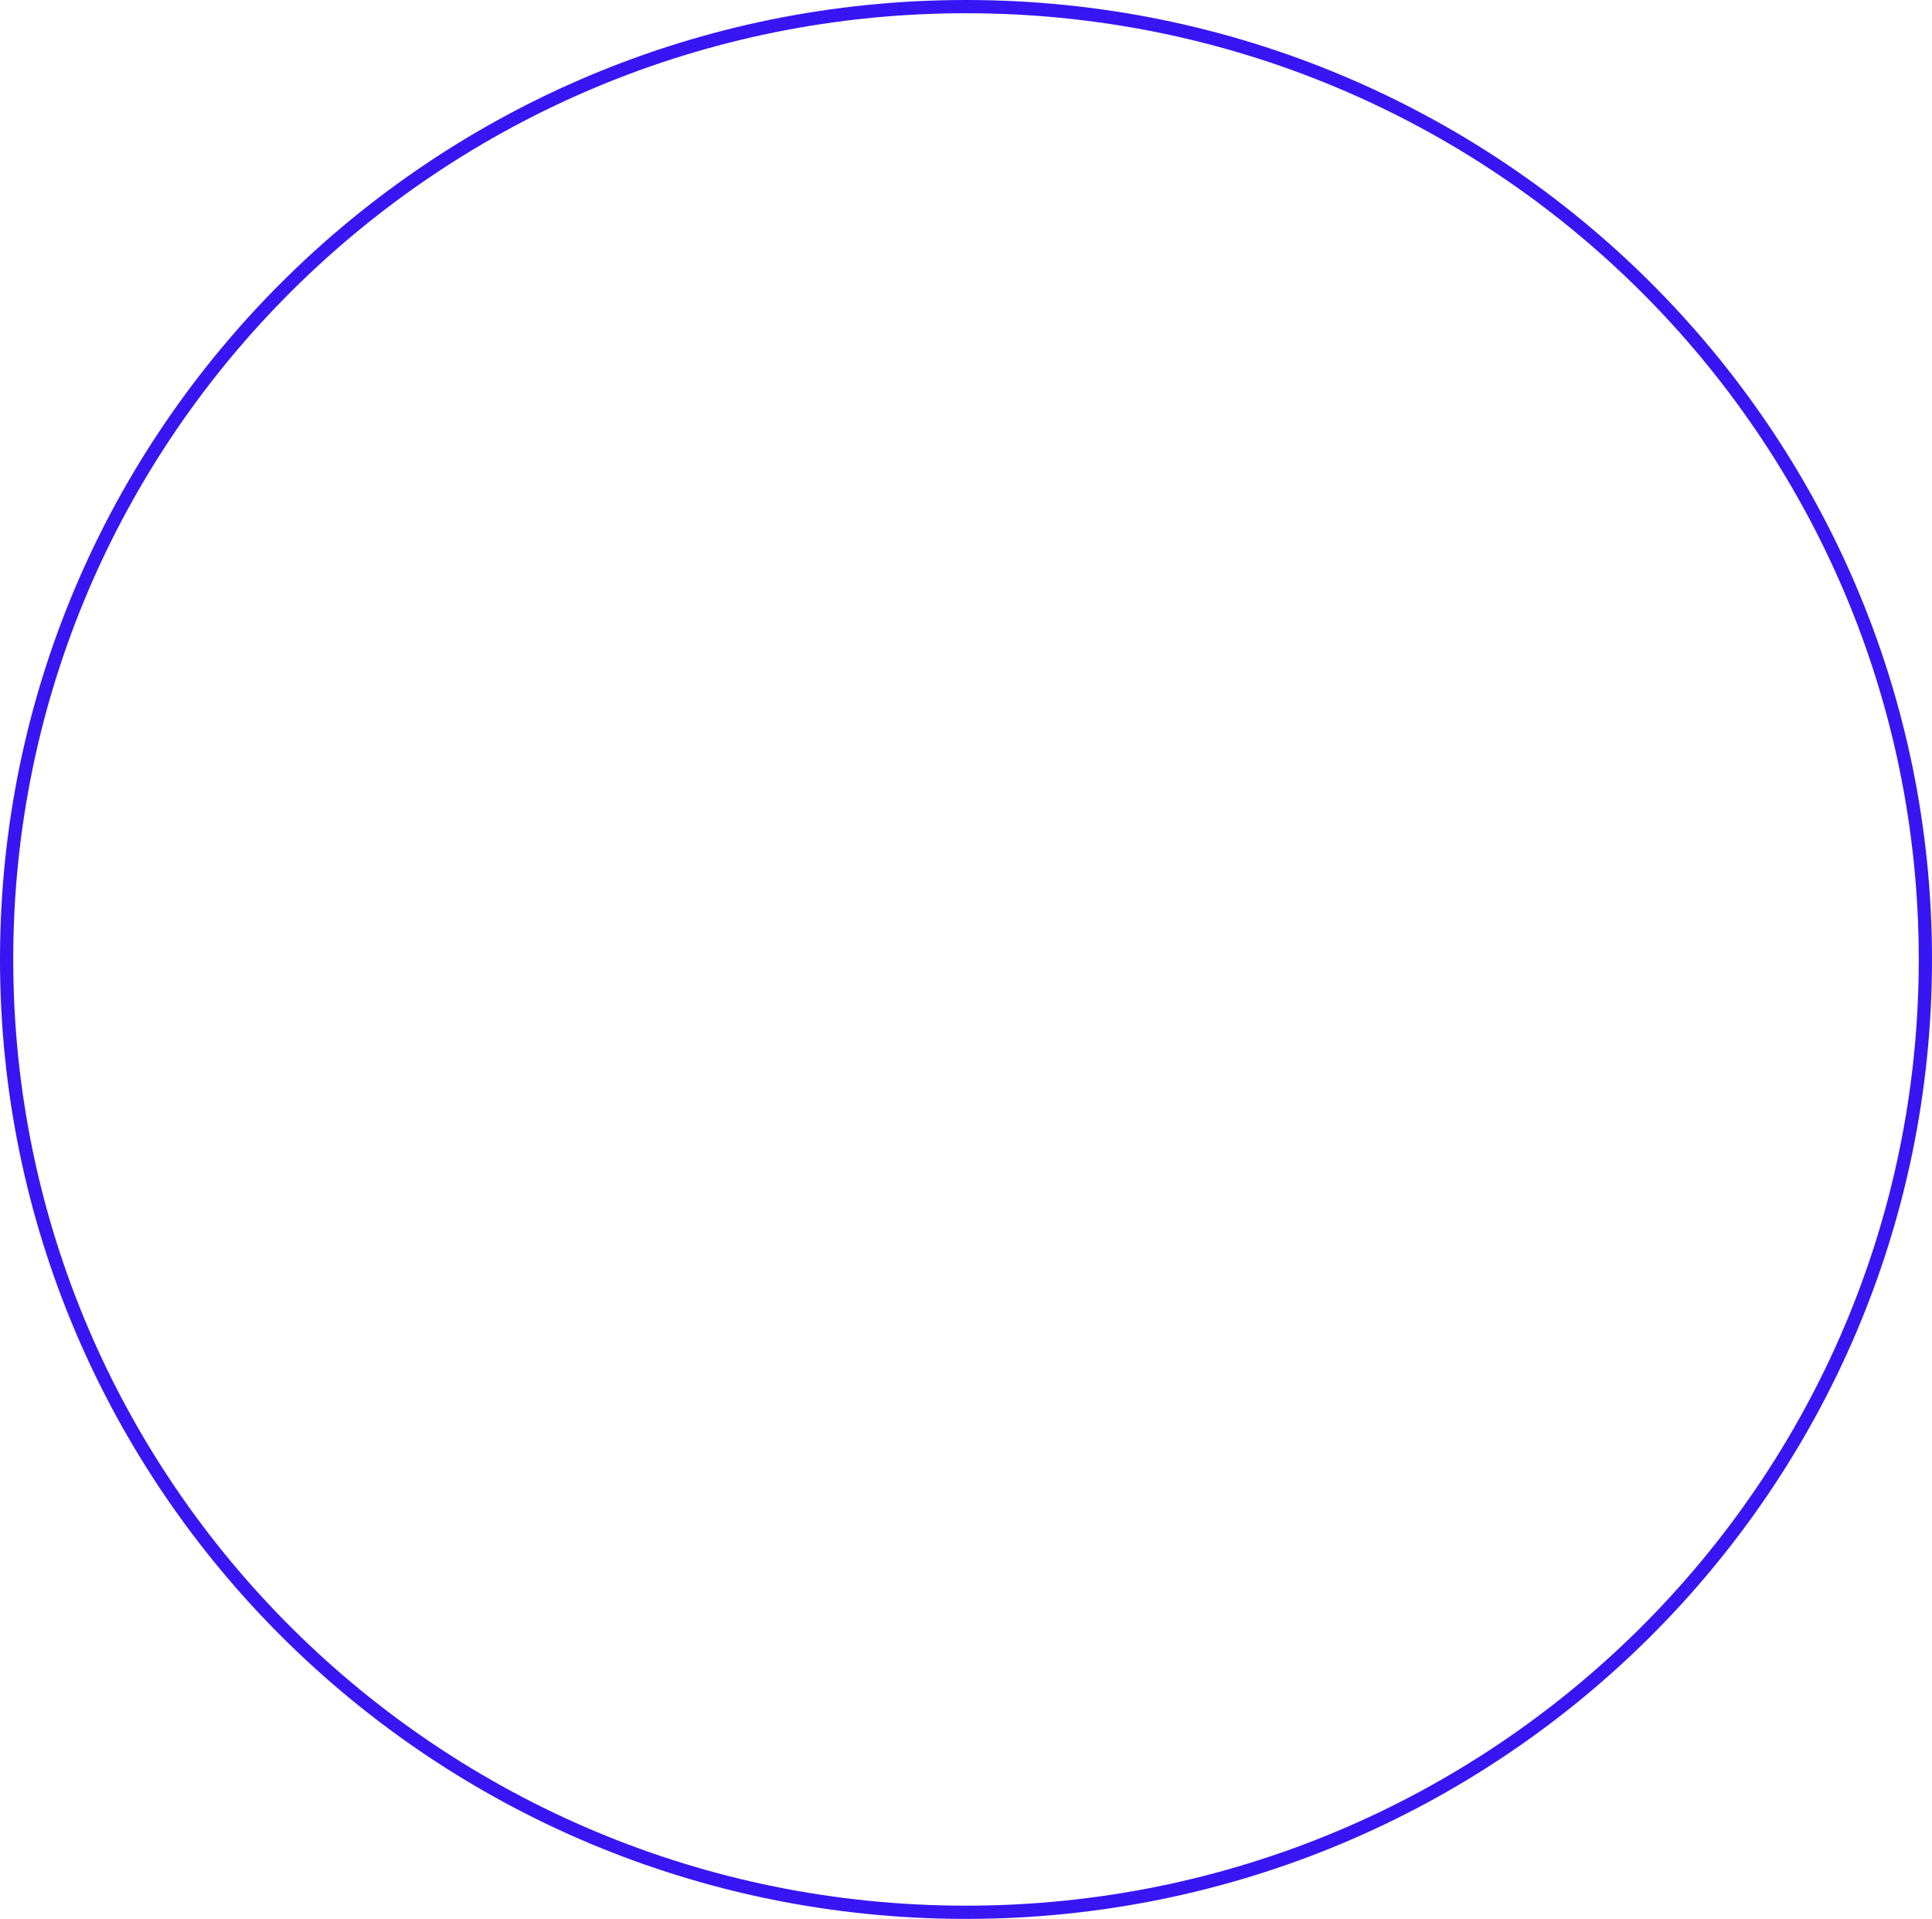 <?xml version="1.0" encoding="UTF-8"?> <svg xmlns="http://www.w3.org/2000/svg" width="146" height="145" viewBox="0 0 146 145" fill="none"><path d="M145.5 72.5C145.5 112.261 113.044 144.5 73 144.5C32.956 144.5 0.5 112.261 0.5 72.5C0.5 32.739 32.956 0.5 73 0.5C113.044 0.5 145.5 32.739 145.5 72.5Z" stroke="#3716F3"></path></svg> 